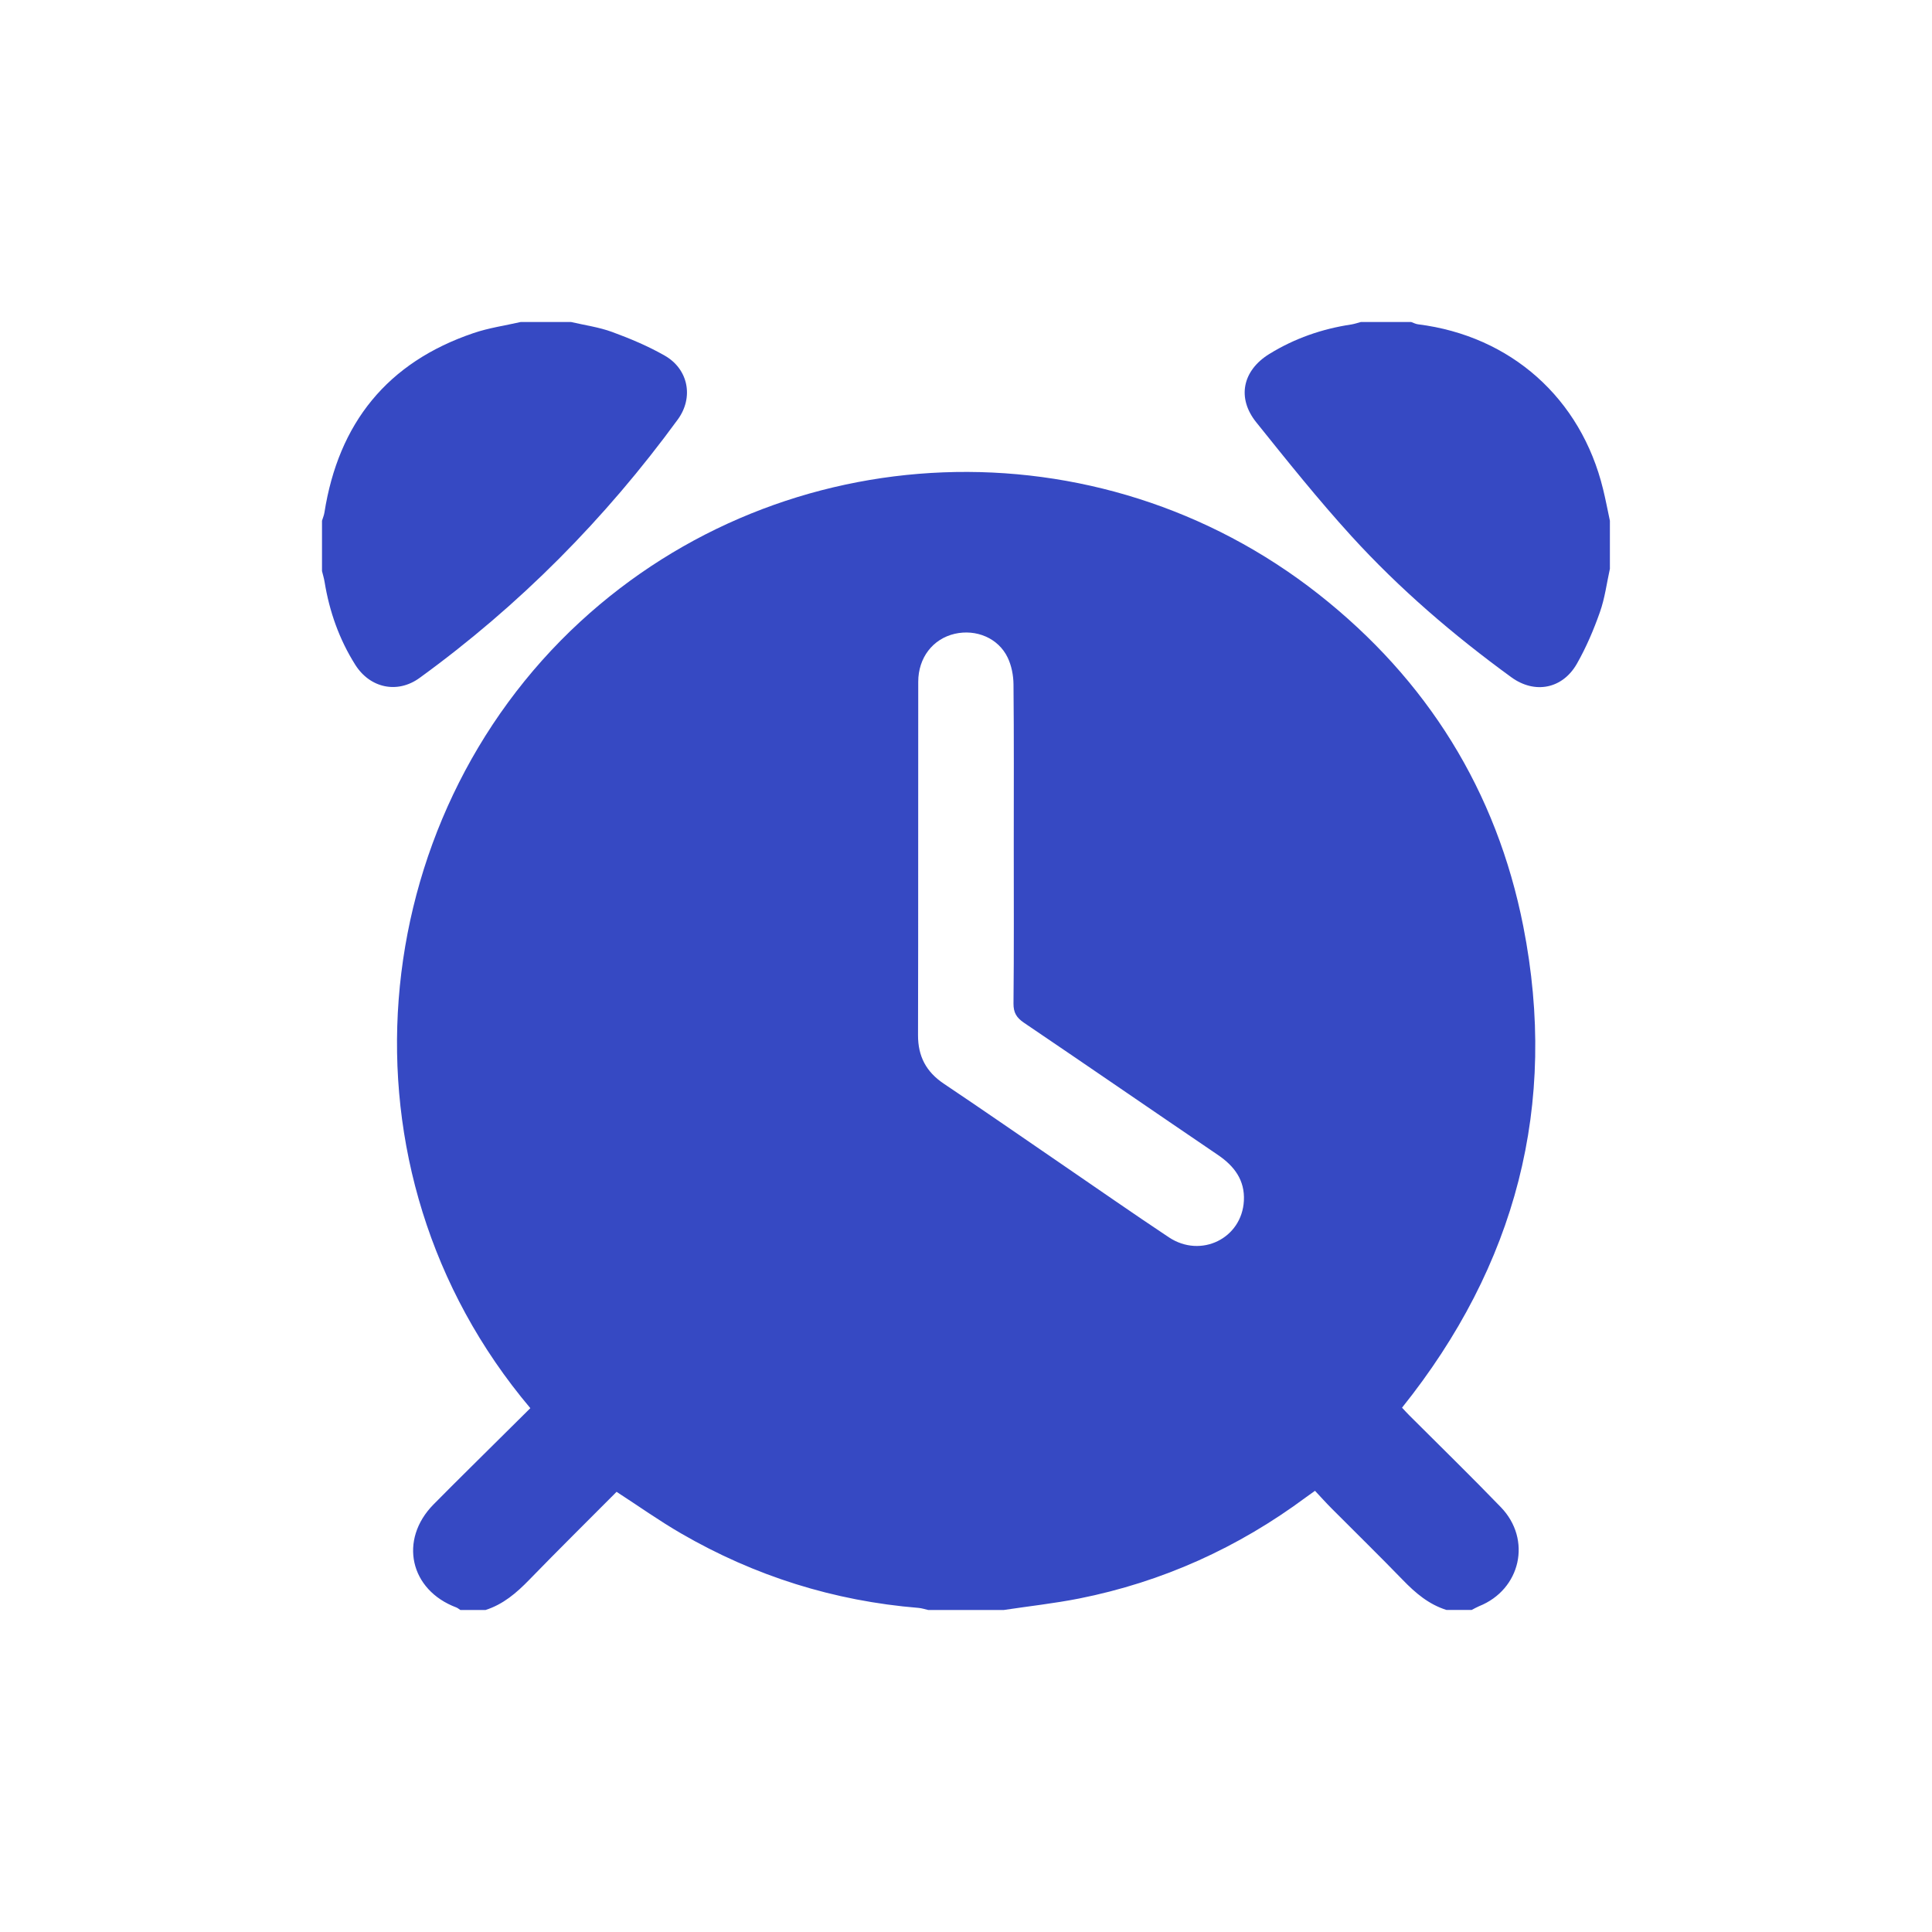 <svg width="36" height="36" viewBox="0 0 36 36" fill="none" xmlns="http://www.w3.org/2000/svg">
<g filter="url(#filter0_d_278_745)">
<path d="M27.421 25.999H26.953C26.623 25.896 26.374 25.683 26.138 25.439C25.704 24.991 25.258 24.555 24.818 24.113C24.709 24.004 24.607 23.89 24.503 23.779C24.426 23.834 24.382 23.865 24.338 23.897C23.068 24.84 21.66 25.477 20.108 25.786C19.643 25.878 19.172 25.929 18.703 26H17.297C17.237 25.987 17.177 25.966 17.117 25.961C15.539 25.832 14.064 25.368 12.696 24.576C12.287 24.34 11.9 24.064 11.489 23.798C10.947 24.343 10.399 24.884 9.861 25.438C9.625 25.681 9.376 25.895 9.047 26H8.578C8.553 25.984 8.531 25.964 8.504 25.953C7.637 25.628 7.429 24.693 8.077 24.034C8.302 23.806 8.529 23.58 8.757 23.354C9.132 22.981 9.508 22.61 9.882 22.239C6.114 17.773 6.798 11.279 10.813 7.583C14.614 4.084 20.457 3.835 24.571 7.073C26.591 8.664 27.887 10.738 28.384 13.26C29.04 16.589 28.244 19.584 26.125 22.23C26.176 22.285 26.218 22.331 26.262 22.375C26.831 22.944 27.407 23.505 27.966 24.084C28.548 24.686 28.337 25.619 27.561 25.929C27.513 25.949 27.468 25.976 27.421 26L27.421 25.999ZM18.89 11.723C18.89 10.732 18.895 9.74 18.885 8.749C18.883 8.582 18.848 8.403 18.777 8.254C18.603 7.89 18.19 7.718 17.789 7.81C17.382 7.905 17.11 8.255 17.11 8.705C17.107 10.9 17.112 13.094 17.106 15.288C17.105 15.684 17.258 15.972 17.585 16.192C18.324 16.687 19.055 17.195 19.789 17.697C20.452 18.15 21.111 18.611 21.781 19.056C22.378 19.452 23.141 19.076 23.178 18.374C23.198 17.993 23.002 17.73 22.696 17.522C21.488 16.702 20.287 15.874 19.078 15.056C18.942 14.963 18.884 14.87 18.885 14.7C18.895 13.708 18.89 12.716 18.89 11.725L18.89 11.723Z" fill="#3649C3"/>
<path d="M29.999 6.594C29.939 6.866 29.904 7.148 29.811 7.409C29.695 7.738 29.556 8.064 29.384 8.366C29.116 8.838 28.598 8.937 28.162 8.62C27.086 7.837 26.077 6.972 25.181 5.989C24.562 5.309 23.986 4.589 23.41 3.871C23.043 3.416 23.153 2.904 23.65 2.597C24.121 2.306 24.633 2.128 25.18 2.046C25.24 2.036 25.299 2.016 25.358 2C25.67 2 25.983 2 26.295 2C26.338 2.015 26.379 2.038 26.423 2.043C28.152 2.259 29.459 3.422 29.871 5.115C29.919 5.31 29.956 5.507 29.998 5.703V6.594H29.999Z" fill="#3649C3"/>
<path d="M10.64 2C10.897 2.06 11.162 2.096 11.407 2.186C11.742 2.309 12.075 2.449 12.384 2.625C12.828 2.877 12.929 3.406 12.63 3.816C11.275 5.671 9.677 7.283 7.817 8.633C7.405 8.932 6.895 8.822 6.621 8.389C6.321 7.914 6.138 7.395 6.048 6.842C6.037 6.774 6.016 6.707 6 6.641C6 6.328 6 6.016 6 5.703C6.015 5.653 6.037 5.604 6.045 5.552C6.307 3.886 7.215 2.752 8.822 2.207C9.106 2.11 9.409 2.067 9.703 2C10.015 2 10.328 2 10.64 2Z" fill="#3649C3"/>
</g>
<defs>
<filter id="filter0_d_278_745" x="0" y="0" width="35.999" height="36" filterUnits="userSpaceOnUse" color-interpolation-filters="sRGB">
<feFlood flood-opacity="0" result="BackgroundImageFix"/>
<feColorMatrix in="SourceAlpha" type="matrix" values="0 0 0 0 0 0 0 0 0 0 0 0 0 0 0 0 0 0 127 0" result="hardAlpha"/>
<feOffset dy="4"/>
<feGaussianBlur stdDeviation="3"/>
<feComposite in2="hardAlpha" operator="out"/>
<feColorMatrix type="matrix" values="0 0 0 0 0.144 0 0 0 0 0.218 0 0 0 0 0.454 0 0 0 0.24 0"/>
<feBlend mode="normal" in2="BackgroundImageFix" result="effect1_dropShadow_278_745"/>
<feBlend mode="normal" in="SourceGraphic" in2="effect1_dropShadow_278_745" result="shape"/>
</filter>
</defs>
</svg>
